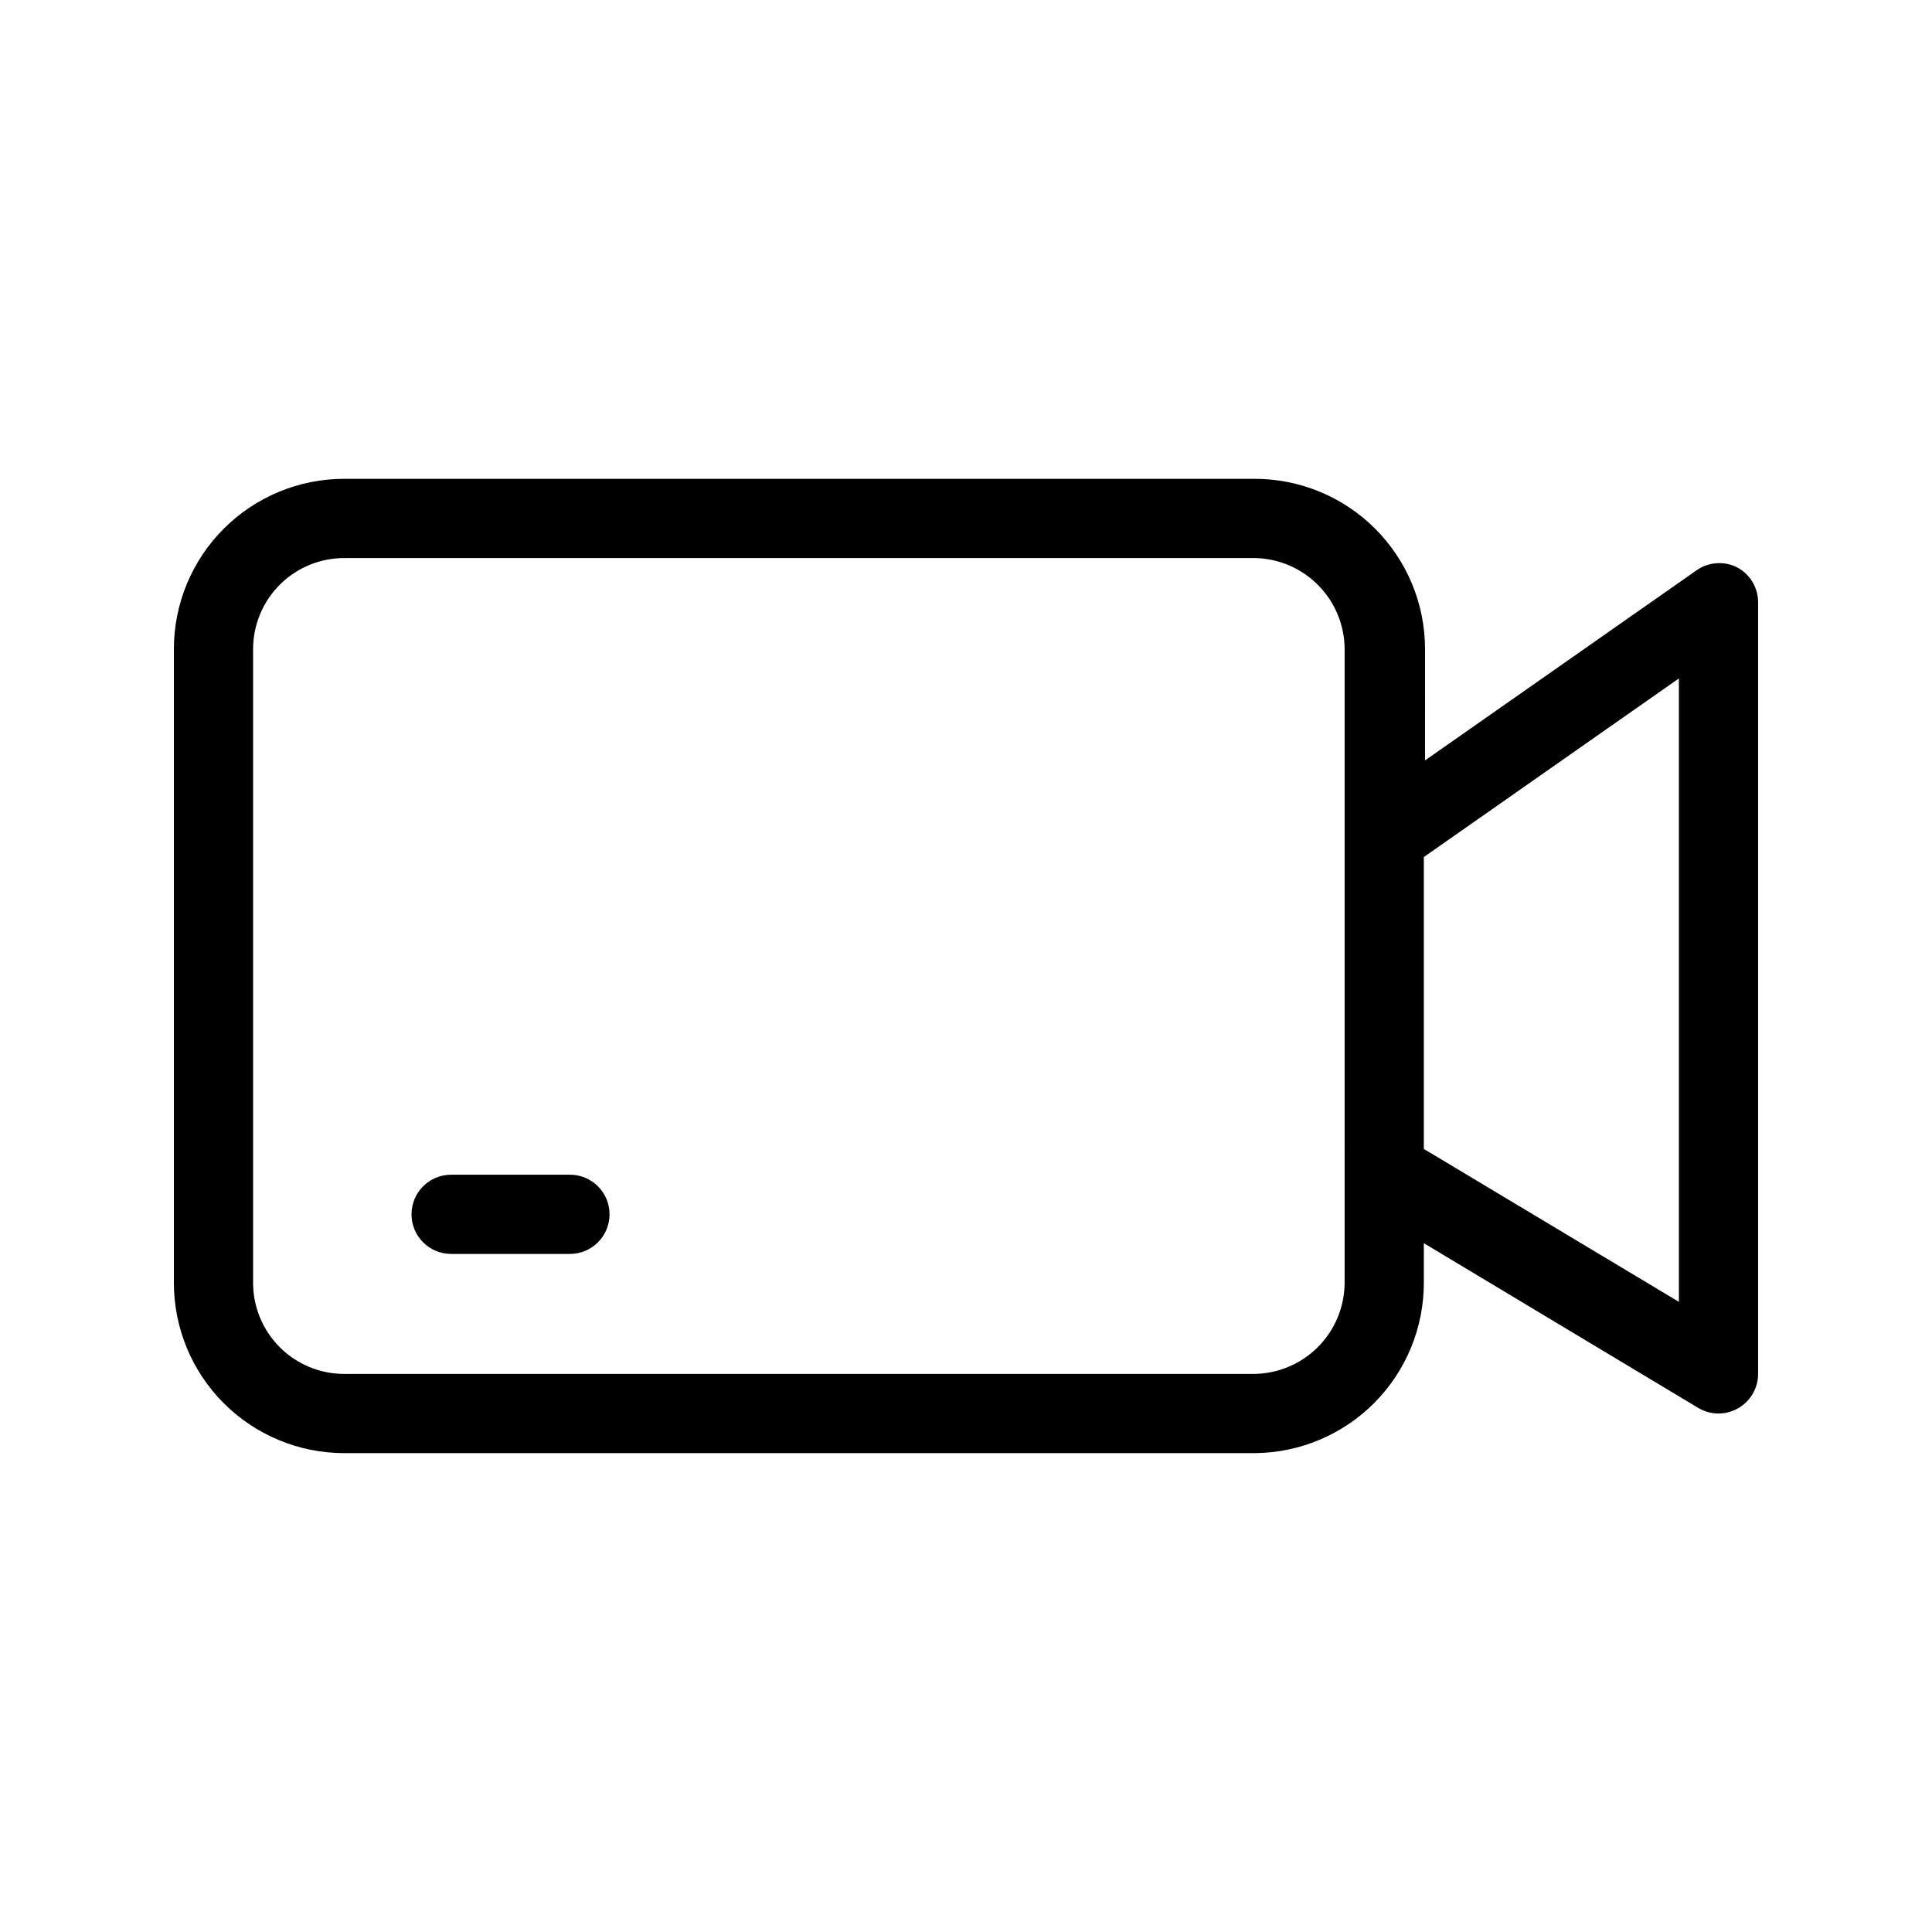 <?xml version="1.0" encoding="UTF-8"?>
<!-- Uploaded to: ICON Repo, www.iconrepo.com, Generator: ICON Repo Mixer Tools -->
<svg fill="#000000" width="800px" height="800px" version="1.1" viewBox="144 144 512 512" xmlns="http://www.w3.org/2000/svg">
 <g>
  <path d="m604.25 294.3c-3.375-1.652-7.379-1.375-10.496 0.734l-72.109 50.484 0.004-29.492c0-11.988-4.769-23.484-13.258-31.953-8.484-8.465-19.992-13.207-31.98-13.18h-241.2c-11.969 0-23.449 4.754-31.914 13.219-8.465 8.465-13.219 19.941-13.219 31.914v167.93c0 11.973 4.754 23.453 13.219 31.914 8.465 8.465 19.945 13.223 31.914 13.223h241.41c11.895-0.113 23.27-4.918 31.641-13.367 8.375-8.453 13.07-19.871 13.07-31.77v-10.496l72.738 43.664c1.621 0.961 3.469 1.469 5.352 1.473 1.805-0.008 3.574-0.477 5.144-1.367 3.301-1.855 5.348-5.344 5.352-9.129v-204.46c0.008-3.93-2.18-7.535-5.668-9.34zm-103.91 189.66c-0.027 6.414-2.594 12.555-7.137 17.078-4.547 4.523-10.695 7.066-17.109 7.066h-240.88c-6.402 0-12.543-2.547-17.07-7.074s-7.07-10.664-7.07-17.07v-167.93c0-6.402 2.543-12.543 7.07-17.07 4.527-4.527 10.668-7.07 17.07-7.07h241.41c6.32 0.137 12.336 2.734 16.77 7.246 4.43 4.508 6.926 10.57 6.949 16.895zm88.586 5.039-67.594-40.516v-77.355l67.594-47.336z"/>
  <path d="m295.04 455.31h-31.488c-5.797 0-10.496 4.699-10.496 10.496s4.699 10.496 10.496 10.496h31.488c5.797 0 10.496-4.699 10.496-10.496s-4.699-10.496-10.496-10.496z"/>
 </g>
</svg>